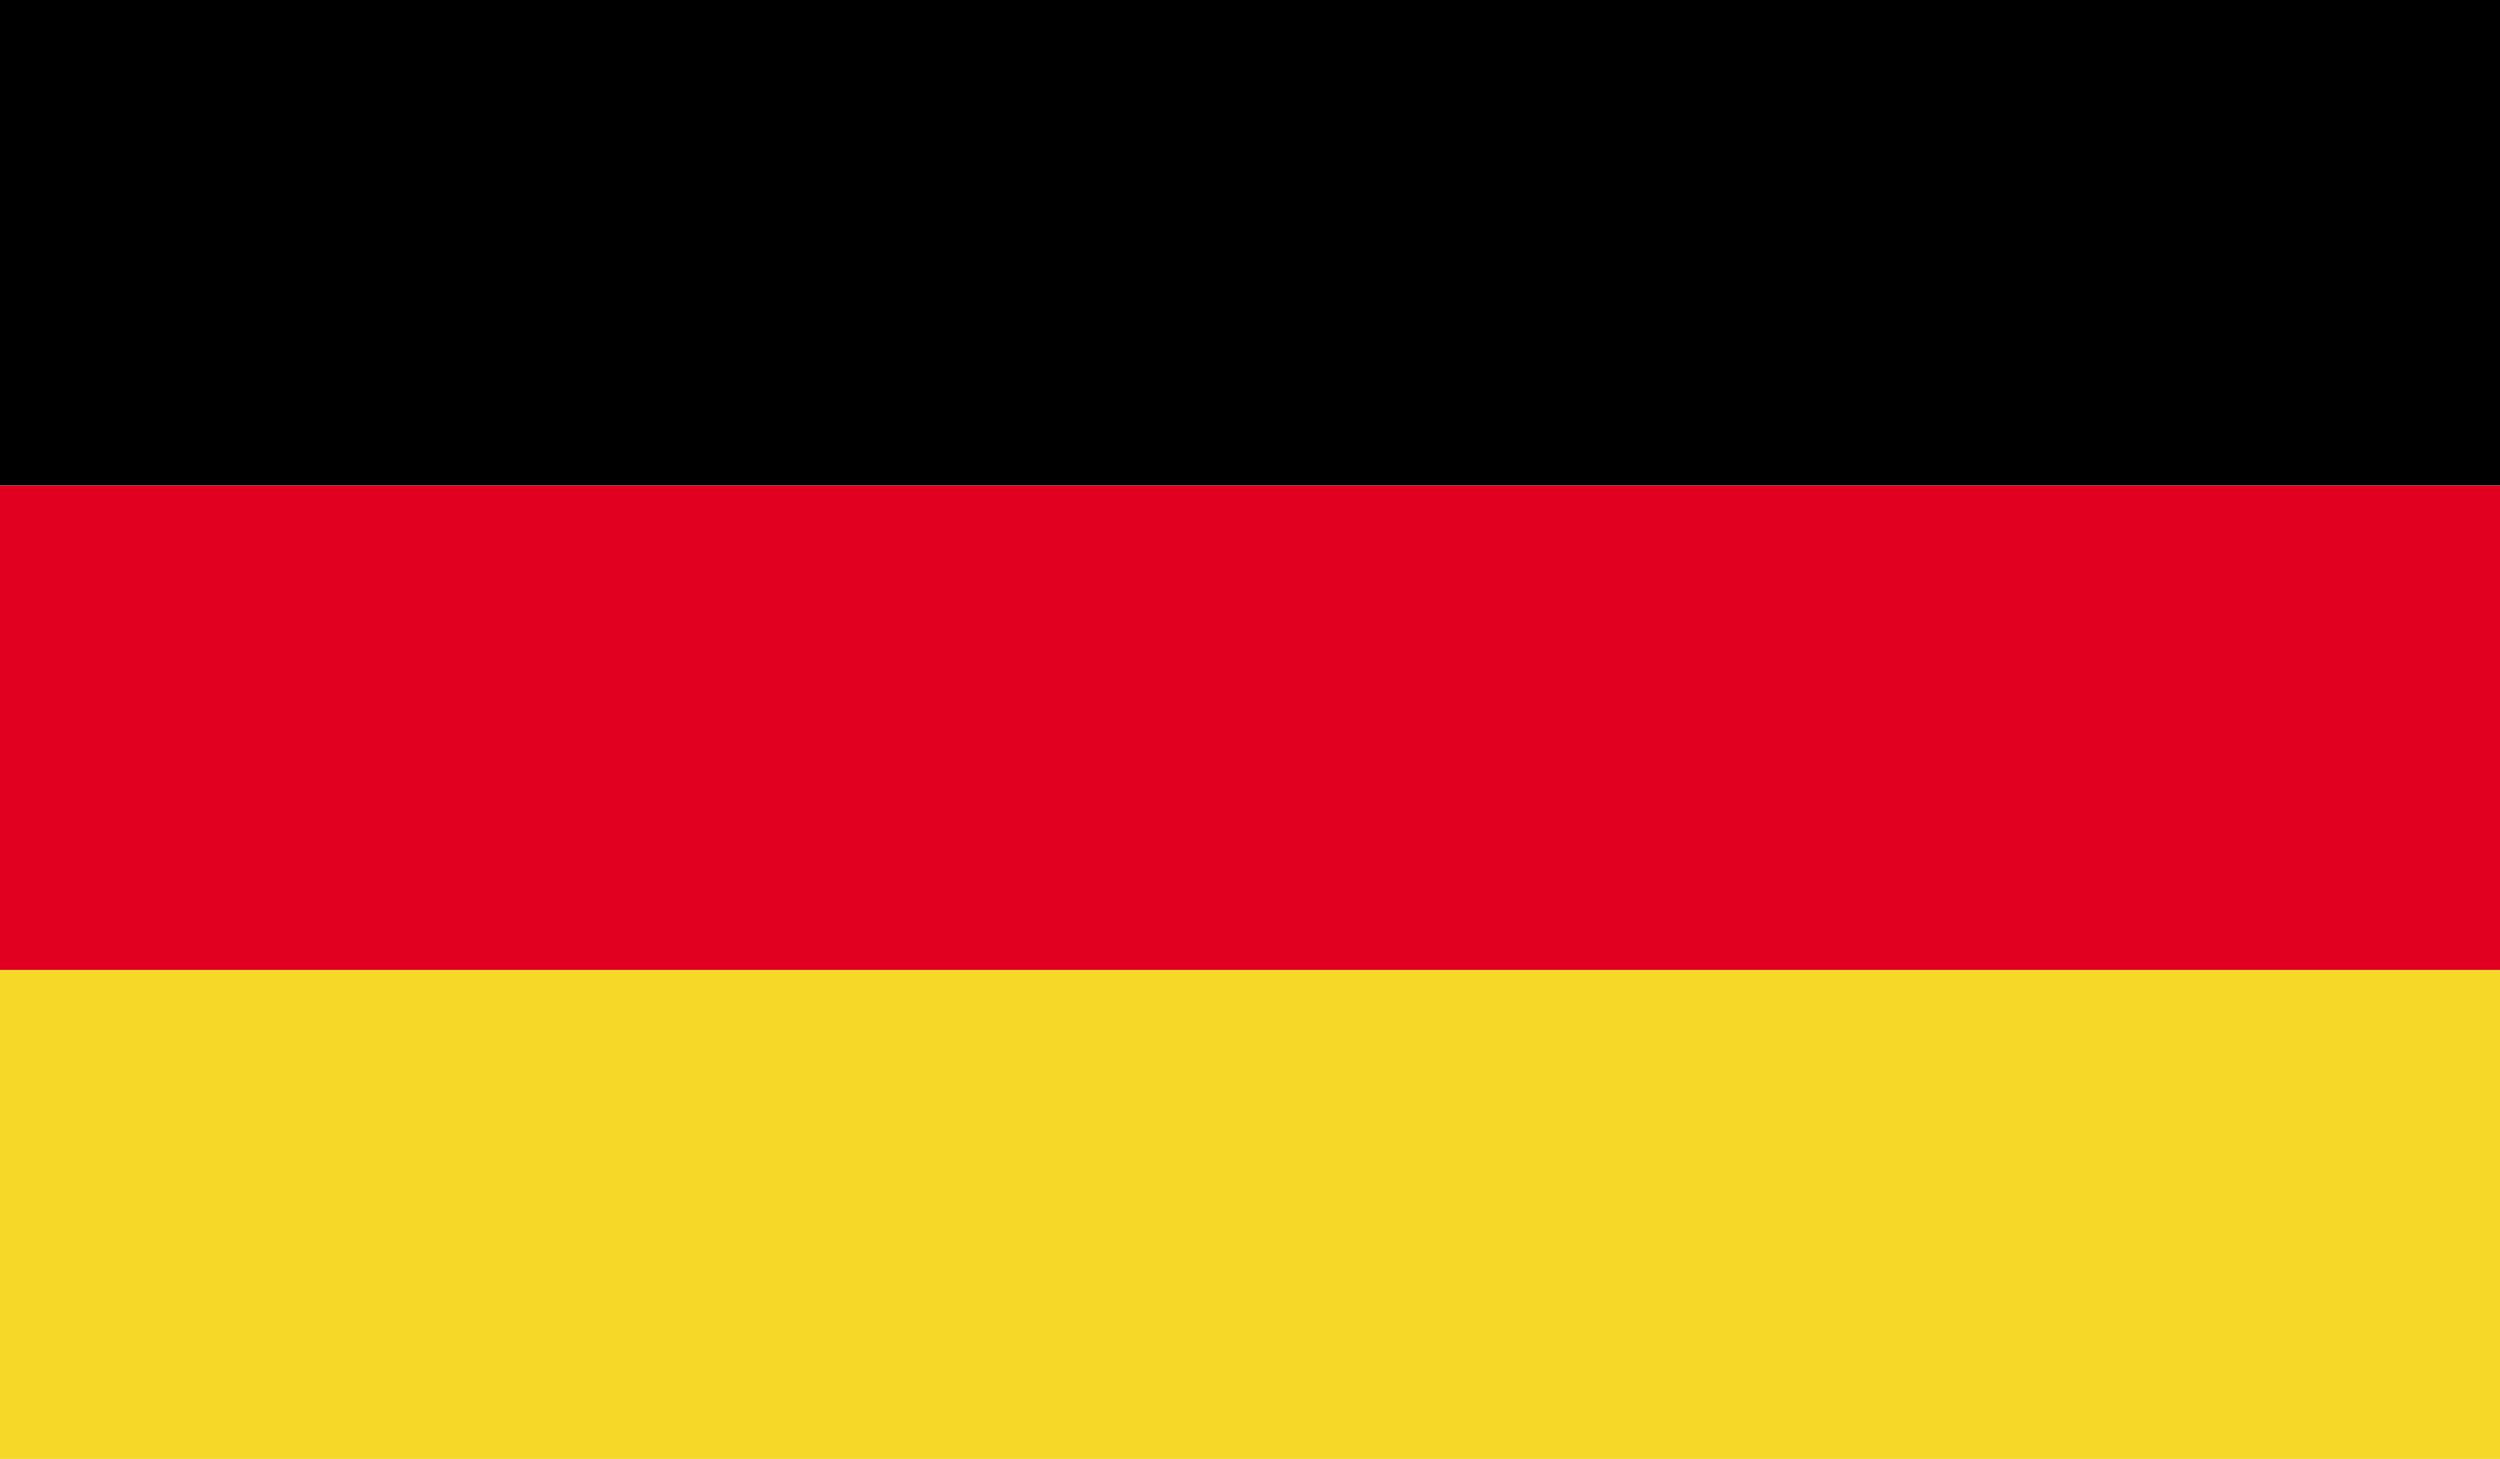 <?xml version="1.0" encoding="UTF-8"?>
<svg id="Layer_1" data-name="Layer 1" xmlns="http://www.w3.org/2000/svg" xmlns:xlink="http://www.w3.org/1999/xlink" viewBox="0 0 59.41 34.67">
  <defs>
    <style>
      .cls-1 {
        clip-path: url(#clippath);
      }

      .cls-2 {
        fill: none;
      }

      .cls-2, .cls-3, .cls-4, .cls-5 {
        stroke-width: 0px;
      }

      .cls-4 {
        fill: #e1001f;
      }

      .cls-5 {
        fill: #f6d928;
      }
    </style>
    <clipPath id="clippath">
      <rect class="cls-2" width="59.41" height="34.67"/>
    </clipPath>
  </defs>
  <g class="cls-1">
    <rect class="cls-3" width="59.41" height="11.54"/>
    <rect class="cls-4" y="11.54" width="59.41" height="11.51"/>
    <rect class="cls-5" y="23.05" width="59.41" height="11.62"/>
  </g>
</svg>